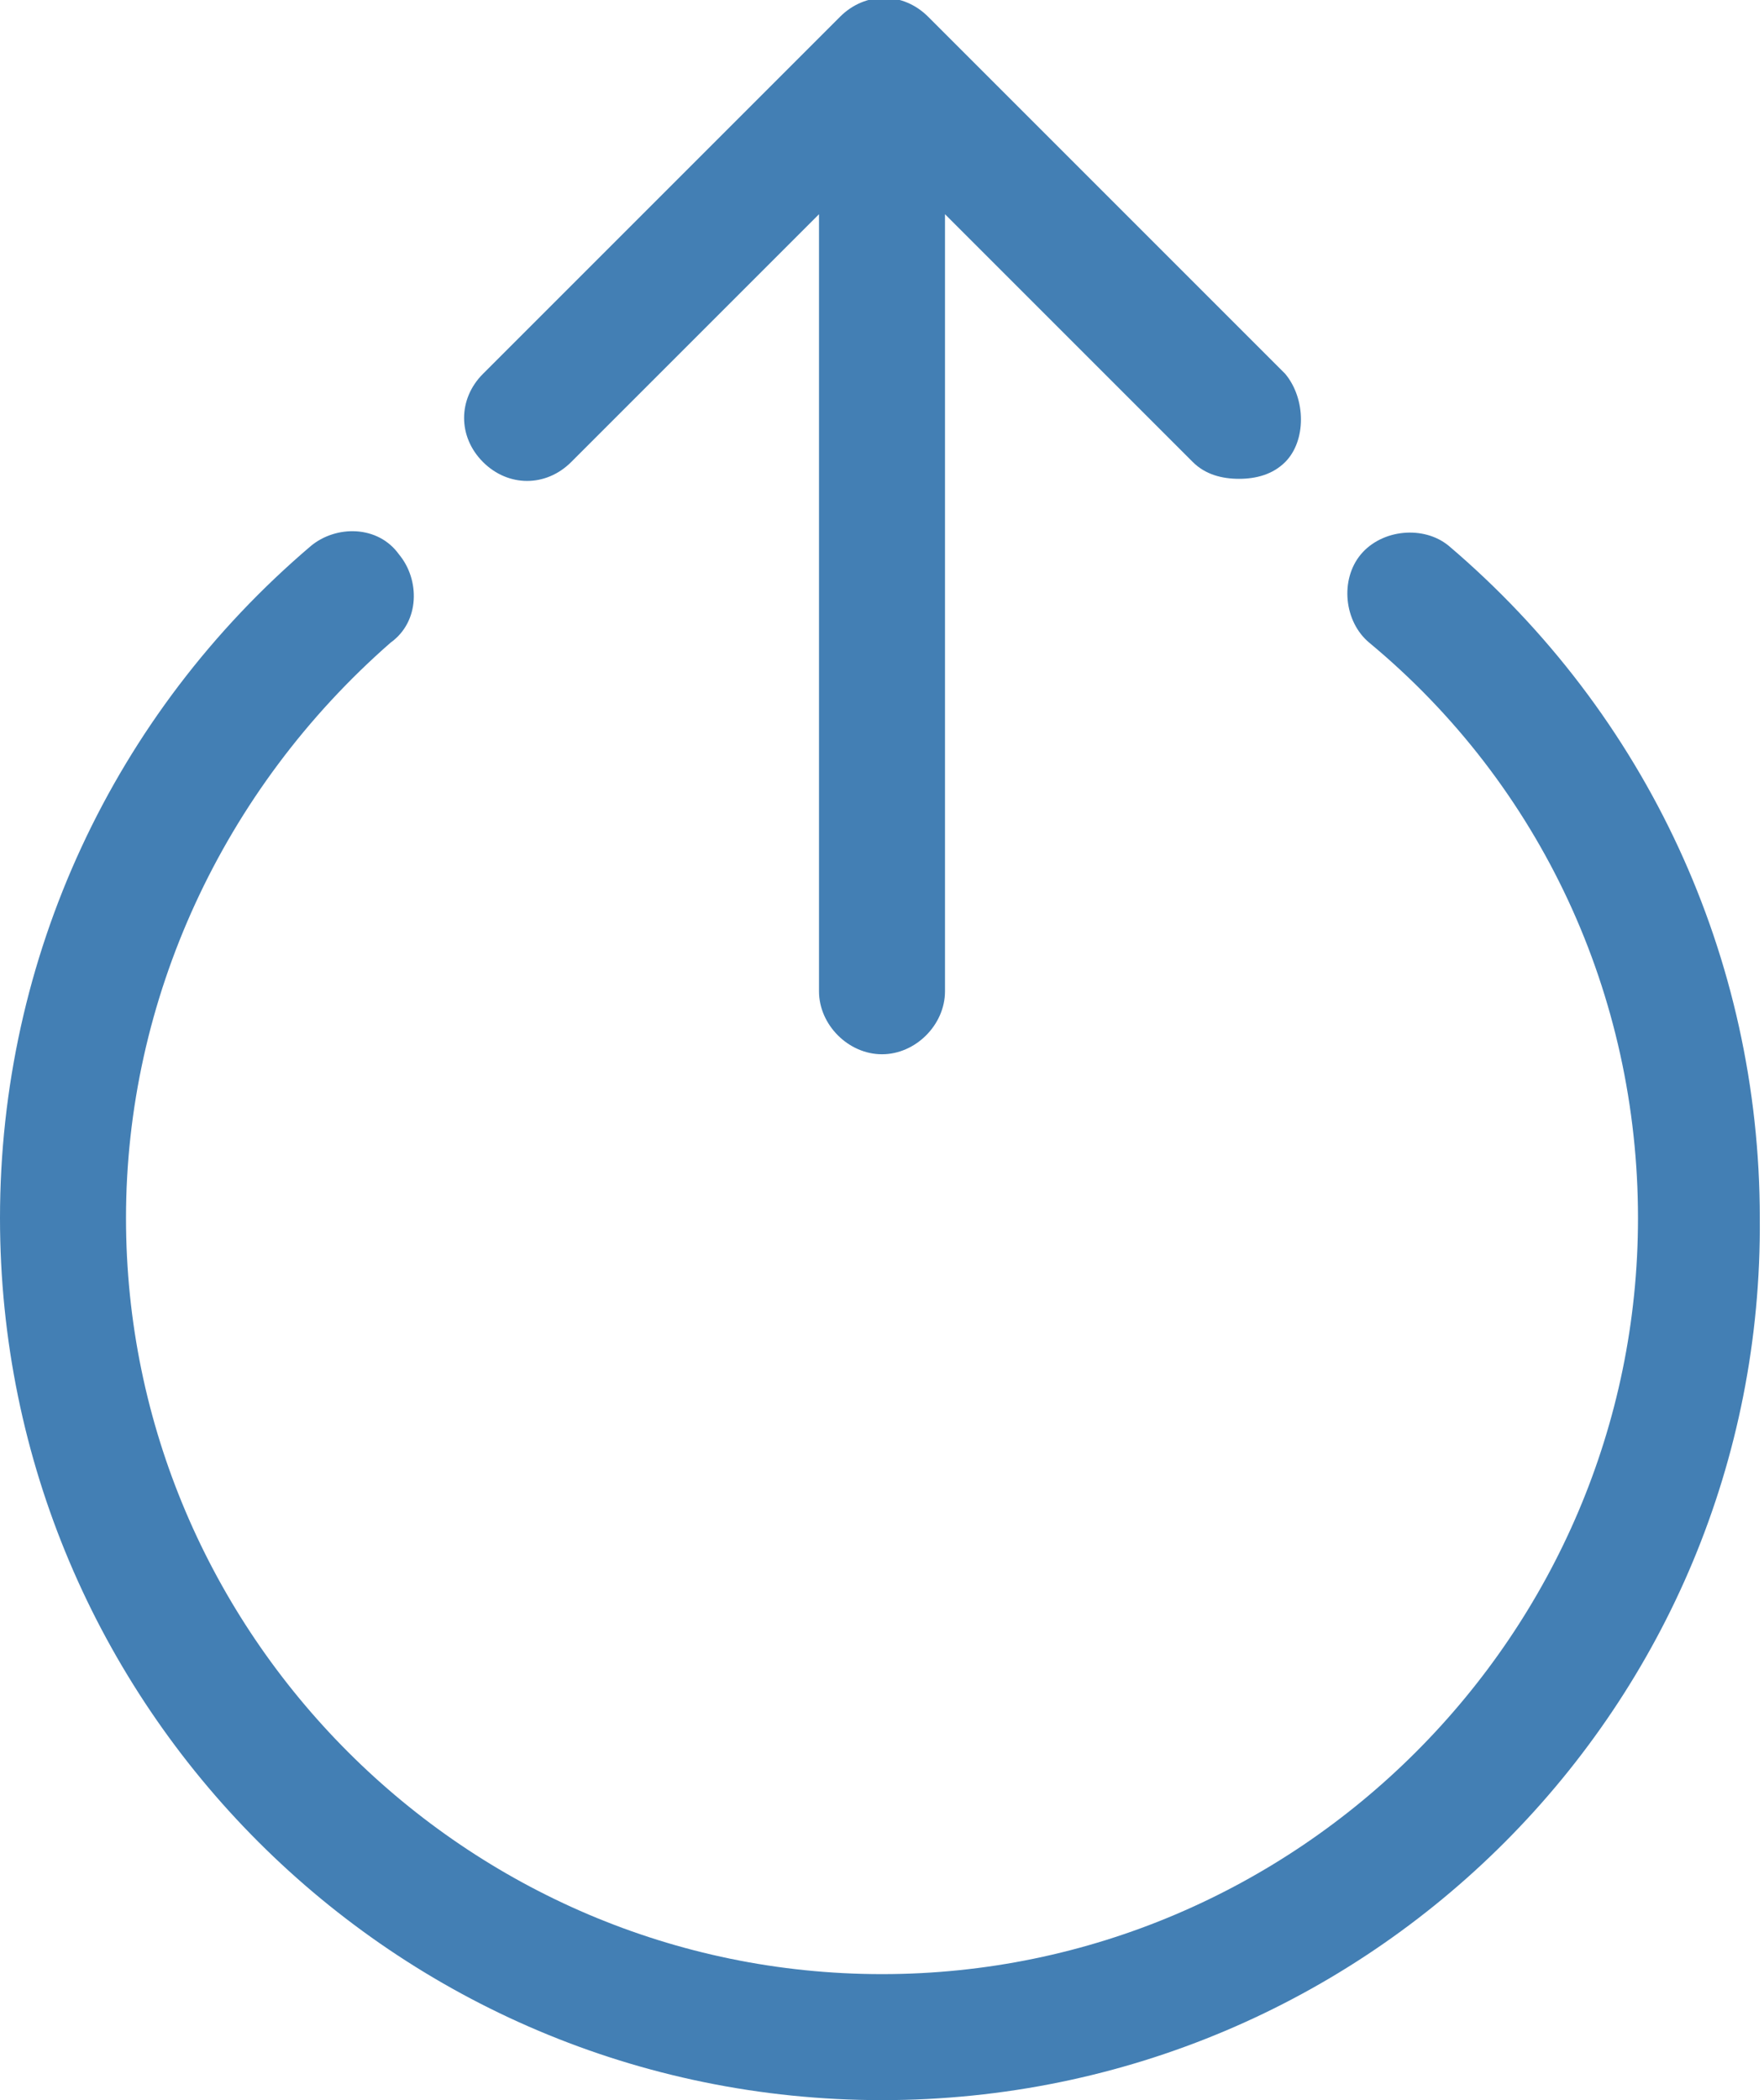 <?xml version="1.0" encoding="utf-8"?>
<!-- Generator: Adobe Illustrator 26.0.0, SVG Export Plug-In . SVG Version: 6.00 Build 0)  -->
<svg version="1.1" id="レイヤー_1" xmlns="http://www.w3.org/2000/svg" xmlns:xlink="http://www.w3.org/1999/xlink" x="0px"
	 y="0px" viewBox="0 0 42 50" style="enable-background:new 0 0 42 50;" xml:space="preserve">
<style type="text/css">
	.st0{fill:#437FB4;}
</style>
<path class="st0" d="M30.6,8.9l-8.5-8.5c-0.6-0.6-1.5-0.6-2.1,0l-8.5,8.5c-0.6,0.6-0.6,1.5,0,2.1c0.6,0.6,1.5,0.6,2.1,0l5.9-5.9
	v18.5c0,0.8,0.7,1.5,1.5,1.5c0.8,0,1.5-0.7,1.5-1.5V5.1l5.9,5.9c0.3,0.3,0.7,0.4,1.1,0.4s0.8-0.1,1.1-0.4
	C31.1,10.5,31.1,9.5,30.6,8.9z"/>
<path class="st0" d="M21,50C9.4,50,0,40.6,0,29c0-6.2,2.7-12,7.4-16c0.6-0.5,1.6-0.5,2.1,0.2c0.5,0.6,0.5,1.6-0.2,2.1
	C5.3,18.8,3,23.8,3,29c0,9.9,8.1,18,18,18c9.9,0,18-8.1,18-18c0-5.3-2.3-10.3-6.4-13.7c-0.6-0.5-0.7-1.5-0.2-2.1
	c0.5-0.6,1.5-0.7,2.1-0.2c4.7,4,7.4,9.8,7.4,16C42,40.6,32.6,50,21,50z"/>
<g>
</g>
<g>
</g>
<g>
</g>
<g>
</g>
<g>
</g>
<g>
</g>
<g>
</g>
<g>
</g>
<g>
</g>
<g>
</g>
<g>
</g>
<g>
</g>
<g>
</g>
<g>
</g>
<g>
</g>
</svg>
